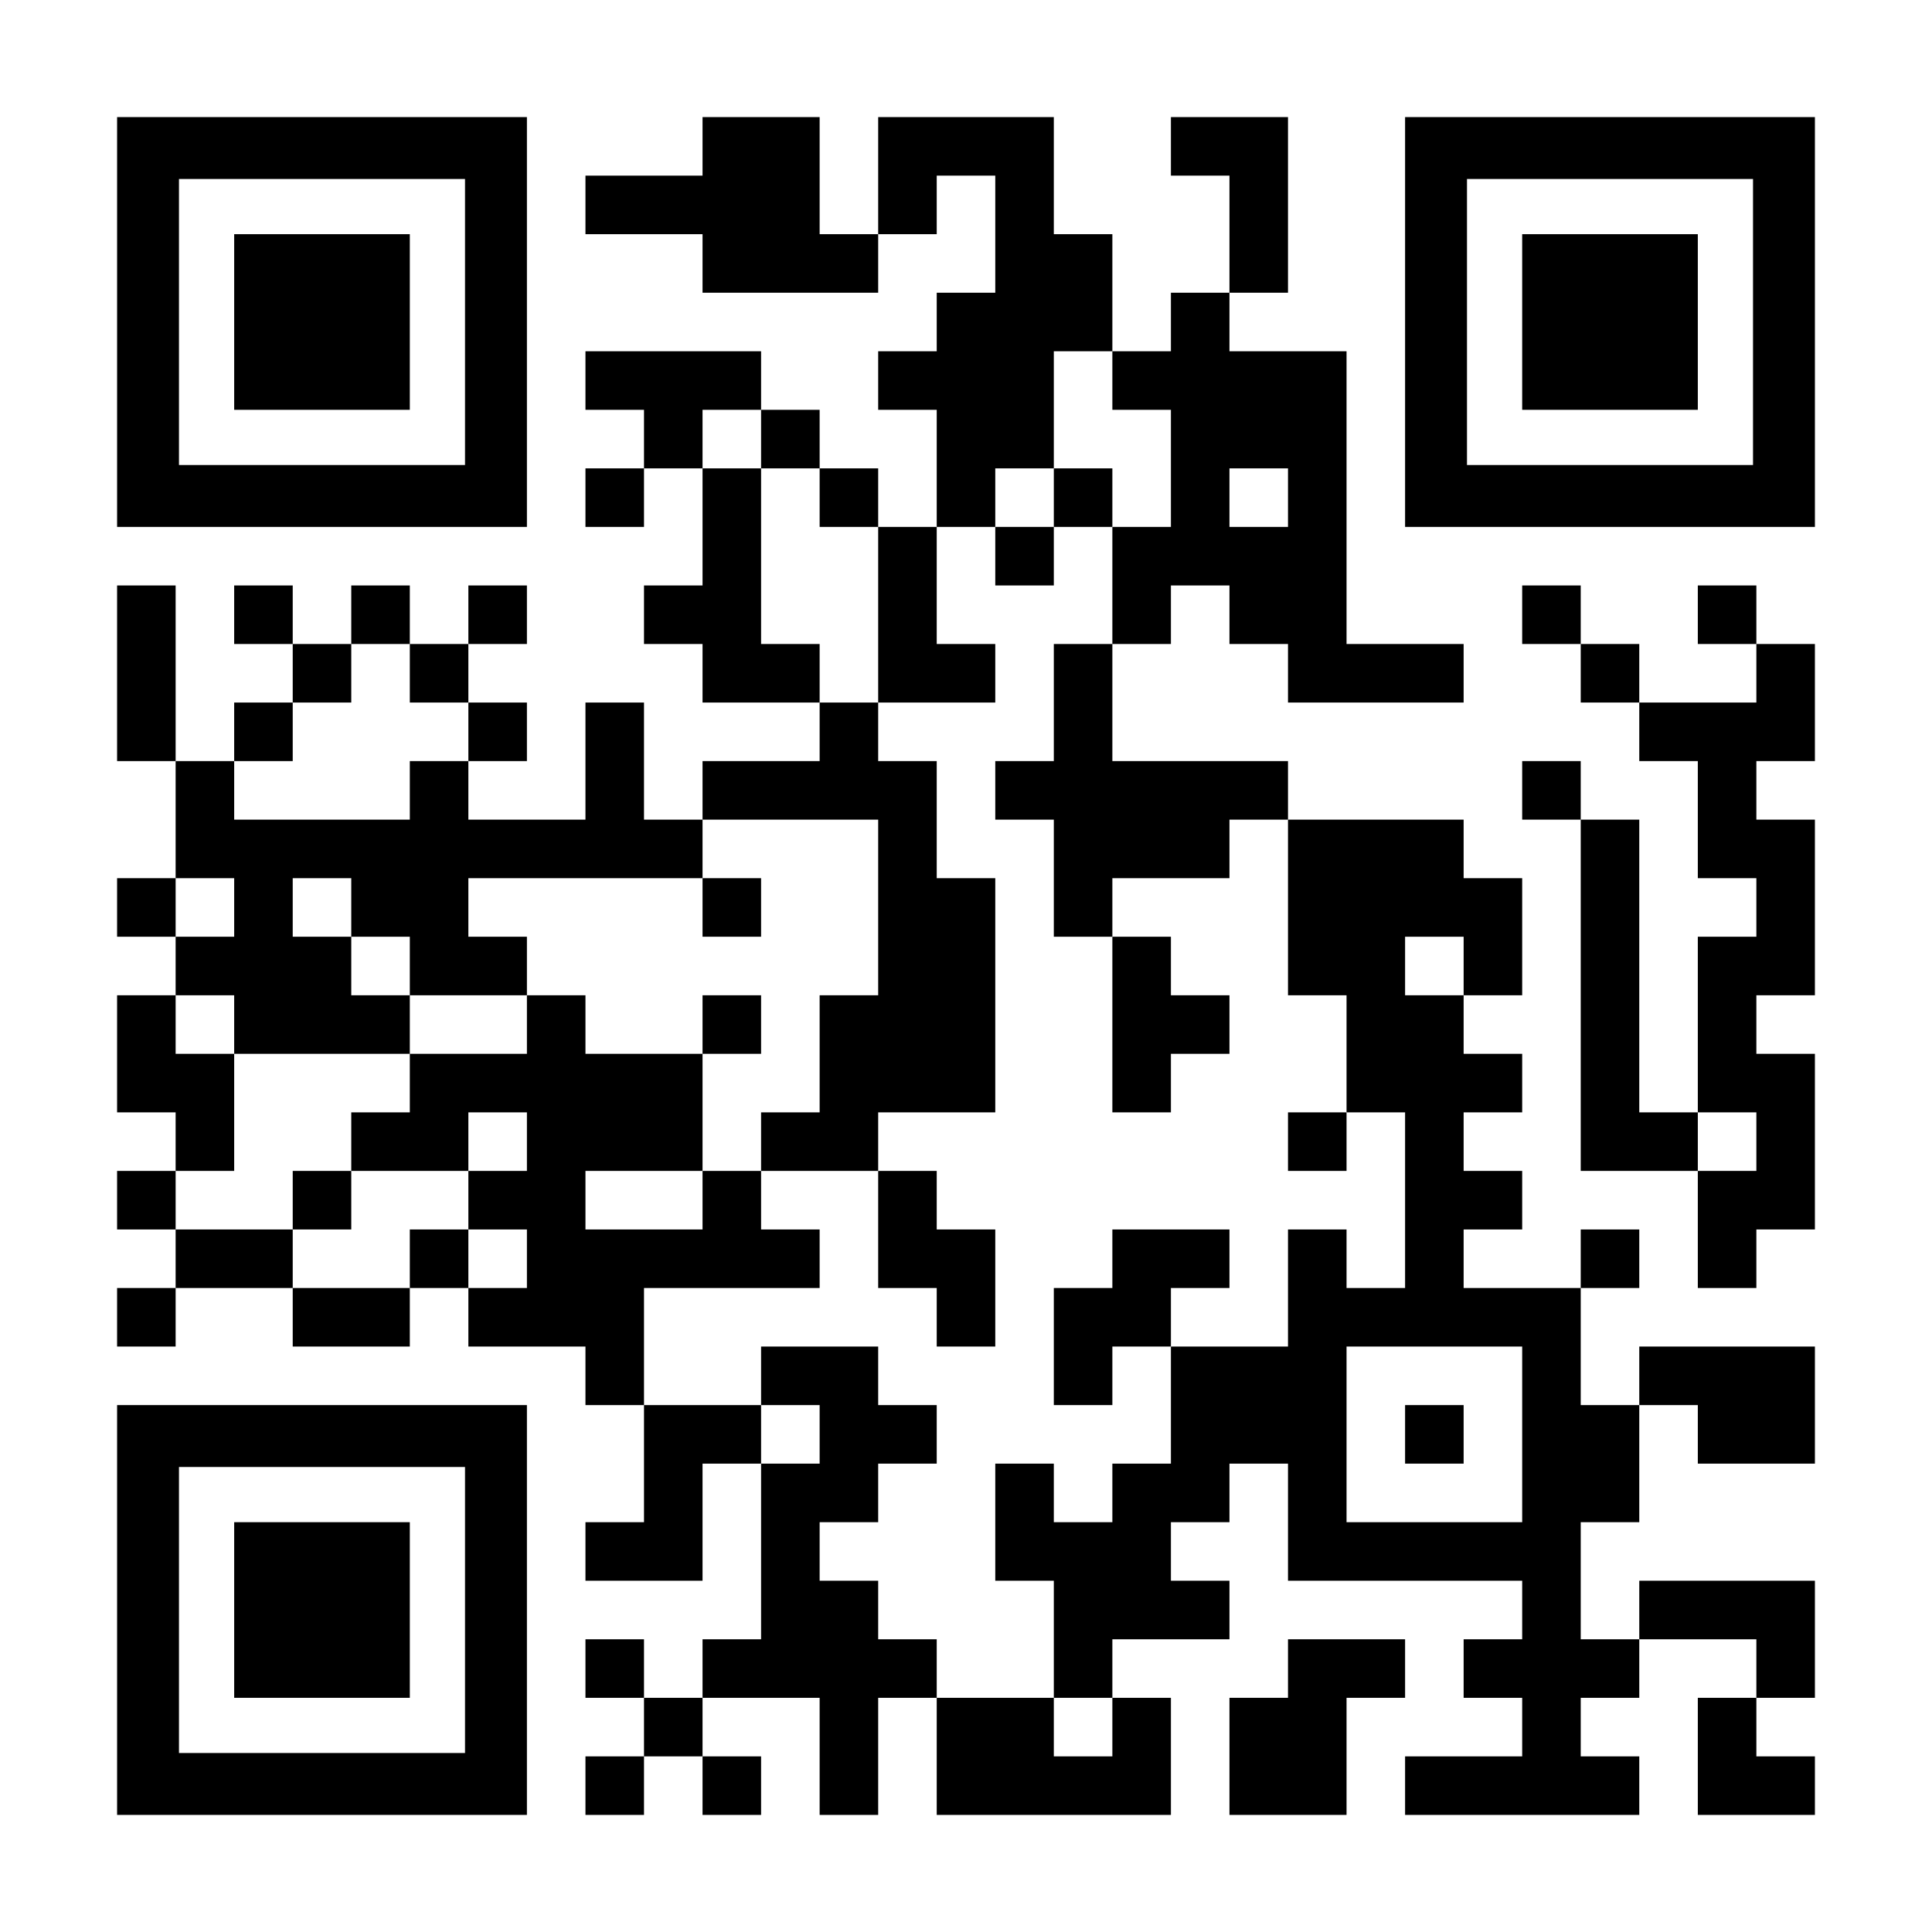 <?xml version="1.0" encoding="UTF-8" standalone="yes"?>
<svg version="1.0" xmlns="http://www.w3.org/2000/svg" width="1155px" height="1155px" viewBox="0 0 1155 1155" preserveAspectRatio="xMidYMid meet">
  <g transform="translate(0,1155) scale(0.1,-0.1)" fill="#000000" stroke="none">
    <path d="M700 9625 l0 -1225 1225 0 1225 0 0 1225 0 1225 -1225 0 -1225 0 0
-1225z m2080 0 l0 -855 -855 0 -855 0 0 855 0 855 855 0 855 0 0 -855z"/>
    <path d="M1400 9625 l0 -525 525 0 525 0 0 525 0 525 -525 0 -525 0 0 -525z"/>
    <path d="M4200 10675 l0 -175 -350 0 -350 0 0 -175 0 -175 350 0 350 0 0 -175
0 -175 525 0 525 0 0 175 0 175 175 0 175 0 0 175 0 175 175 0 175 0 0 -350 0
-350 -175 0 -175 0 0 -175 0 -175 -175 0 -175 0 0 -175 0 -175 175 0 175 0 0
-350 0 -350 -175 0 -175 0 0 175 0 175 -175 0 -175 0 0 175 0 175 -175 0 -175
0 0 175 0 175 -525 0 -525 0 0 -175 0 -175 175 0 175 0 0 -175 0 -175 -175 0
-175 0 0 -175 0 -175 175 0 175 0 0 175 0 175 175 0 175 0 0 -350 0 -350 -175
0 -175 0 0 -175 0 -175 175 0 175 0 0 -175 0 -175 350 0 350 0 0 -175 0 -175
-350 0 -350 0 0 -175 0 -175 -175 0 -175 0 0 350 0 350 -175 0 -175 0 0 -350
0 -350 -350 0 -350 0 0 175 0 175 175 0 175 0 0 175 0 175 -175 0 -175 0 0
175 0 175 175 0 175 0 0 175 0 175 -175 0 -175 0 0 -175 0 -175 -175 0 -175 0
0 175 0 175 -175 0 -175 0 0 -175 0 -175 -175 0 -175 0 0 175 0 175 -175 0
-175 0 0 -175 0 -175 175 0 175 0 0 -175 0 -175 -175 0 -175 0 0 -175 0 -175
-175 0 -175 0 0 525 0 525 -175 0 -175 0 0 -525 0 -525 175 0 175 0 0 -350 0
-350 -175 0 -175 0 0 -175 0 -175 175 0 175 0 0 -175 0 -175 -175 0 -175 0 0
-350 0 -350 175 0 175 0 0 -175 0 -175 -175 0 -175 0 0 -175 0 -175 175 0 175
0 0 -175 0 -175 -175 0 -175 0 0 -175 0 -175 175 0 175 0 0 175 0 175 350 0
350 0 0 -175 0 -175 350 0 350 0 0 175 0 175 175 0 175 0 0 -175 0 -175 350 0
350 0 0 -175 0 -175 175 0 175 0 0 -350 0 -350 -175 0 -175 0 0 -175 0 -175
350 0 350 0 0 350 0 350 175 0 175 0 0 -525 0 -525 -175 0 -175 0 0 -175 0
-175 -175 0 -175 0 0 175 0 175 -175 0 -175 0 0 -175 0 -175 175 0 175 0 0
-175 0 -175 -175 0 -175 0 0 -175 0 -175 175 0 175 0 0 175 0 175 175 0 175 0
0 -175 0 -175 175 0 175 0 0 175 0 175 -175 0 -175 0 0 175 0 175 350 0 350 0
0 -350 0 -350 175 0 175 0 0 350 0 350 175 0 175 0 0 -350 0 -350 700 0 700 0
0 350 0 350 -175 0 -175 0 0 175 0 175 350 0 350 0 0 175 0 175 -175 0 -175 0
0 175 0 175 175 0 175 0 0 175 0 175 175 0 175 0 0 -350 0 -350 700 0 700 0 0
-175 0 -175 -175 0 -175 0 0 -175 0 -175 175 0 175 0 0 -175 0 -175 -350 0
-350 0 0 -175 0 -175 700 0 700 0 0 175 0 175 -175 0 -175 0 0 175 0 175 175
0 175 0 0 175 0 175 350 0 350 0 0 -175 0 -175 -175 0 -175 0 0 -350 0 -350
350 0 350 0 0 175 0 175 -175 0 -175 0 0 175 0 175 175 0 175 0 0 350 0 350
-525 0 -525 0 0 -175 0 -175 -175 0 -175 0 0 350 0 350 175 0 175 0 0 350 0
350 175 0 175 0 0 -175 0 -175 350 0 350 0 0 350 0 350 -525 0 -525 0 0 -175
0 -175 -175 0 -175 0 0 350 0 350 175 0 175 0 0 175 0 175 -175 0 -175 0 0
-175 0 -175 -350 0 -350 0 0 175 0 175 175 0 175 0 0 175 0 175 -175 0 -175 0
0 175 0 175 175 0 175 0 0 175 0 175 -175 0 -175 0 0 175 0 175 175 0 175 0 0
350 0 350 -175 0 -175 0 0 175 0 175 -525 0 -525 0 0 175 0 175 -525 0 -525 0
0 350 0 350 175 0 175 0 0 175 0 175 175 0 175 0 0 -175 0 -175 175 0 175 0 0
-175 0 -175 525 0 525 0 0 175 0 175 -350 0 -350 0 0 875 0 875 -350 0 -350 0
0 175 0 175 175 0 175 0 0 525 0 525 -350 0 -350 0 0 -175 0 -175 175 0 175 0
0 -350 0 -350 -175 0 -175 0 0 -175 0 -175 -175 0 -175 0 0 350 0 350 -175 0
-175 0 0 350 0 350 -525 0 -525 0 0 -350 0 -350 -175 0 -175 0 0 350 0 350
-350 0 -350 0 0 -175z m2450 -1400 l0 -175 175 0 175 0 0 -350 0 -350 -175 0
-175 0 0 -350 0 -350 -175 0 -175 0 0 -350 0 -350 -175 0 -175 0 0 -175 0
-175 175 0 175 0 0 -350 0 -350 175 0 175 0 0 175 0 175 350 0 350 0 0 175 0
175 175 0 175 0 0 -525 0 -525 175 0 175 0 0 -350 0 -350 175 0 175 0 0 -525
0 -525 -175 0 -175 0 0 175 0 175 -175 0 -175 0 0 -350 0 -350 -350 0 -350 0
0 -350 0 -350 -175 0 -175 0 0 -175 0 -175 -175 0 -175 0 0 175 0 175 -175 0
-175 0 0 -350 0 -350 175 0 175 0 0 -350 0 -350 175 0 175 0 0 -175 0 -175
-175 0 -175 0 0 175 0 175 -350 0 -350 0 0 175 0 175 -175 0 -175 0 0 175 0
175 -175 0 -175 0 0 175 0 175 175 0 175 0 0 175 0 175 175 0 175 0 0 175 0
175 -175 0 -175 0 0 175 0 175 -350 0 -350 0 0 -175 0 -175 175 0 175 0 0
-175 0 -175 -175 0 -175 0 0 175 0 175 -350 0 -350 0 0 350 0 350 525 0 525 0
0 175 0 175 -175 0 -175 0 0 175 0 175 -175 0 -175 0 0 -175 0 -175 -350 0
-350 0 0 175 0 175 350 0 350 0 0 350 0 350 -350 0 -350 0 0 175 0 175 -175 0
-175 0 0 -175 0 -175 -350 0 -350 0 0 -175 0 -175 -175 0 -175 0 0 -175 0
-175 350 0 350 0 0 175 0 175 175 0 175 0 0 -175 0 -175 -175 0 -175 0 0 -175
0 -175 175 0 175 0 0 -175 0 -175 -175 0 -175 0 0 175 0 175 -175 0 -175 0 0
-175 0 -175 -350 0 -350 0 0 175 0 175 -350 0 -350 0 0 175 0 175 175 0 175 0
0 350 0 350 -175 0 -175 0 0 175 0 175 175 0 175 0 0 -175 0 -175 525 0 525 0
0 175 0 175 -175 0 -175 0 0 175 0 175 -175 0 -175 0 0 175 0 175 175 0 175 0
0 -175 0 -175 175 0 175 0 0 -175 0 -175 350 0 350 0 0 175 0 175 -175 0 -175
0 0 175 0 175 700 0 700 0 0 175 0 175 525 0 525 0 0 -525 0 -525 -175 0 -175
0 0 -350 0 -350 -175 0 -175 0 0 -175 0 -175 350 0 350 0 0 175 0 175 350 0
350 0 0 700 0 700 -175 0 -175 0 0 350 0 350 -175 0 -175 0 0 175 0 175 -175
0 -175 0 0 175 0 175 -175 0 -175 0 0 525 0 525 -175 0 -175 0 0 175 0 175
175 0 175 0 0 -175 0 -175 175 0 175 0 0 -175 0 -175 175 0 175 0 0 -525 0
-525 350 0 350 0 0 175 0 175 -175 0 -175 0 0 350 0 350 175 0 175 0 0 175 0
175 175 0 175 0 0 350 0 350 175 0 175 0 0 -175z m1050 -700 l0 -175 -175 0
-175 0 0 175 0 175 175 0 175 0 0 -175z m-5250 -1050 l0 -175 175 0 175 0 0
-175 0 -175 -175 0 -175 0 0 -175 0 -175 -525 0 -525 0 0 175 0 175 175 0 175
0 0 175 0 175 175 0 175 0 0 175 0 175 175 0 175 0 0 -175z m-1050 -1400 l0
-175 -175 0 -175 0 0 175 0 175 175 0 175 0 0 -175z m7350 -350 l0 -175 -175
0 -175 0 0 175 0 175 175 0 175 0 0 -175z m350 -2800 l0 -525 -525 0 -525 0 0
525 0 525 525 0 525 0 0 -525z"/>
    <path d="M6300 8575 l0 -175 -175 0 -175 0 0 -175 0 -175 175 0 175 0 0 175 0
175 175 0 175 0 0 175 0 175 -175 0 -175 0 0 -175z"/>
    <path d="M4200 6125 l0 -175 175 0 175 0 0 175 0 175 -175 0 -175 0 0 -175z"/>
    <path d="M6650 5425 l0 -525 175 0 175 0 0 175 0 175 175 0 175 0 0 175 0 175
-175 0 -175 0 0 175 0 175 -175 0 -175 0 0 -525z"/>
    <path d="M4200 5425 l0 -175 175 0 175 0 0 175 0 175 -175 0 -175 0 0 -175z"/>
    <path d="M7700 4725 l0 -175 175 0 175 0 0 175 0 175 -175 0 -175 0 0 -175z"/>
    <path d="M1750 4375 l0 -175 175 0 175 0 0 175 0 175 -175 0 -175 0 0 -175z"/>
    <path d="M5250 4200 l0 -350 175 0 175 0 0 -175 0 -175 175 0 175 0 0 350 0
350 -175 0 -175 0 0 175 0 175 -175 0 -175 0 0 -350z"/>
    <path d="M6650 4025 l0 -175 -175 0 -175 0 0 -350 0 -350 175 0 175 0 0 175 0
175 175 0 175 0 0 175 0 175 175 0 175 0 0 175 0 175 -350 0 -350 0 0 -175z"/>
    <path d="M8400 2975 l0 -175 175 0 175 0 0 175 0 175 -175 0 -175 0 0 -175z"/>
    <path d="M8400 9625 l0 -1225 1225 0 1225 0 0 1225 0 1225 -1225 0 -1225 0 0
-1225z m2080 0 l0 -855 -855 0 -855 0 0 855 0 855 855 0 855 0 0 -855z"/>
    <path d="M9100 9625 l0 -525 525 0 525 0 0 525 0 525 -525 0 -525 0 0 -525z"/>
    <path d="M9100 7875 l0 -175 175 0 175 0 0 -175 0 -175 175 0 175 0 0 -175 0
-175 175 0 175 0 0 -350 0 -350 175 0 175 0 0 -175 0 -175 -175 0 -175 0 0
-525 0 -525 -175 0 -175 0 0 875 0 875 -175 0 -175 0 0 175 0 175 -175 0 -175
0 0 -175 0 -175 175 0 175 0 0 -1050 0 -1050 350 0 350 0 0 -350 0 -350 175 0
175 0 0 175 0 175 175 0 175 0 0 525 0 525 -175 0 -175 0 0 175 0 175 175 0
175 0 0 525 0 525 -175 0 -175 0 0 175 0 175 175 0 175 0 0 350 0 350 -175 0
-175 0 0 175 0 175 -175 0 -175 0 0 -175 0 -175 175 0 175 0 0 -175 0 -175
-350 0 -350 0 0 175 0 175 -175 0 -175 0 0 175 0 175 -175 0 -175 0 0 -175z
m1400 -3150 l0 -175 -175 0 -175 0 0 175 0 175 175 0 175 0 0 -175z"/>
    <path d="M700 1925 l0 -1225 1225 0 1225 0 0 1225 0 1225 -1225 0 -1225 0 0
-1225z m2080 0 l0 -855 -855 0 -855 0 0 855 0 855 855 0 855 0 0 -855z"/>
    <path d="M1400 1925 l0 -525 525 0 525 0 0 525 0 525 -525 0 -525 0 0 -525z"/>
    <path d="M7700 1575 l0 -175 -175 0 -175 0 0 -350 0 -350 350 0 350 0 0 350 0
350 175 0 175 0 0 175 0 175 -350 0 -350 0 0 -175z"/>
  </g>
</svg>
